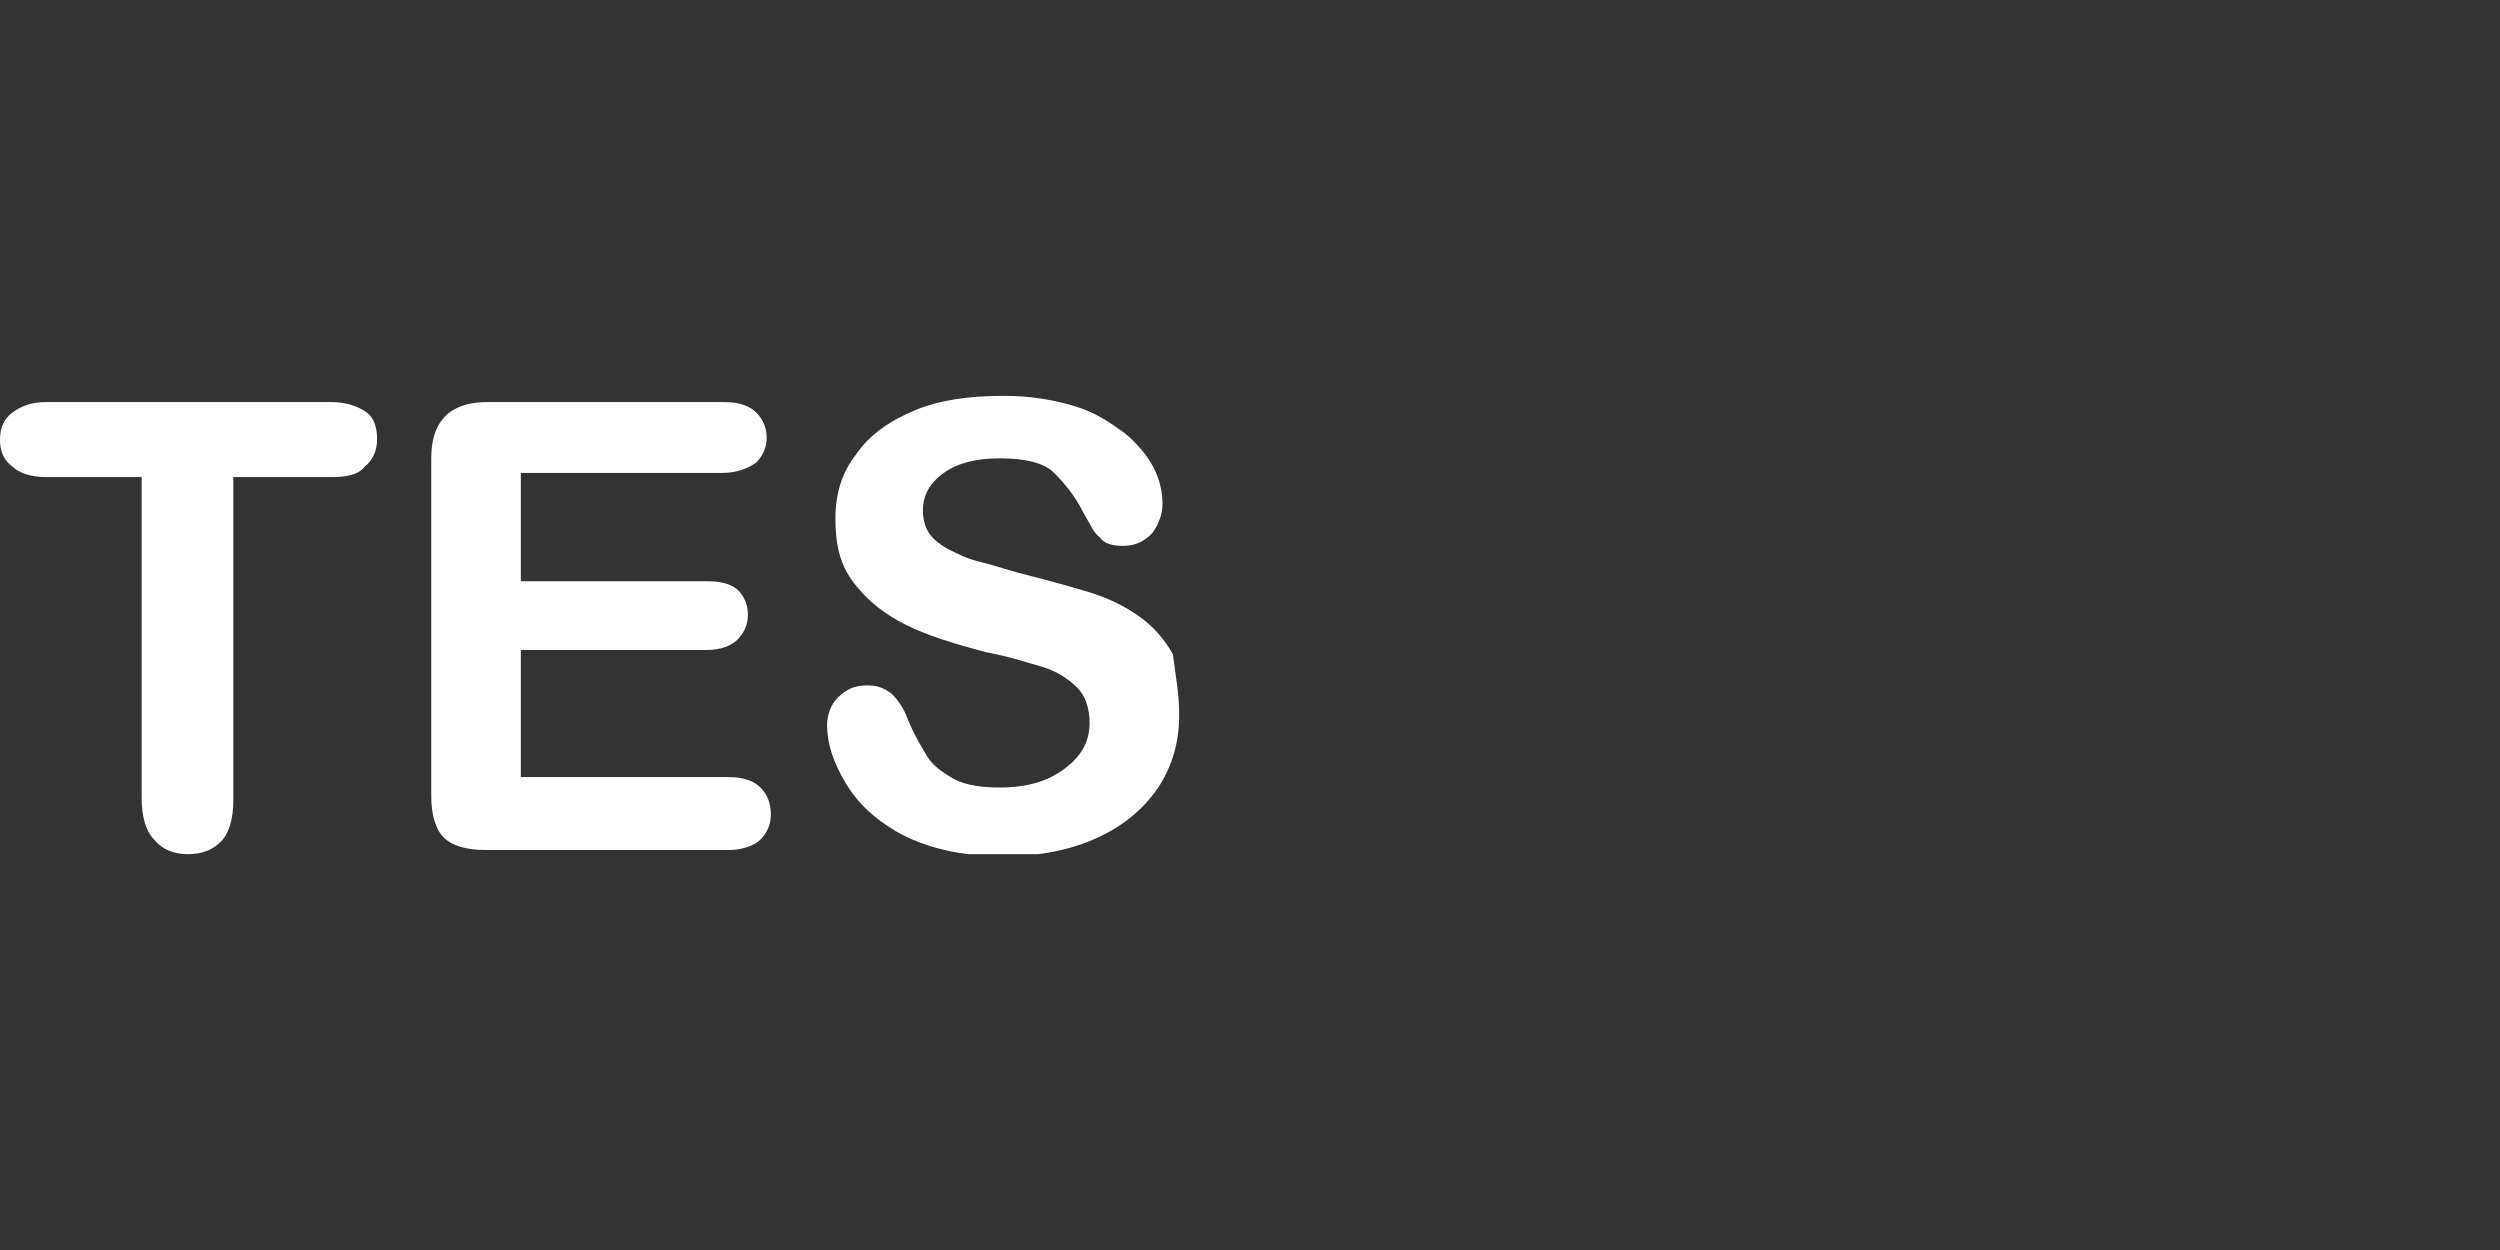 <?xml version="1.0" encoding="utf-8"?>
<!-- Generator: Adobe Illustrator 26.0.1, SVG Export Plug-In . SVG Version: 6.00 Build 0)  -->
<svg version="1.1" xmlns="http://www.w3.org/2000/svg" xmlns:xlink="http://www.w3.org/1999/xlink" x="0px" y="0px"
	 viewBox="0 0 120 60" style="enable-background:new 0 0 120 60;" xml:space="preserve">
<rect x="0" y="0" width="120" height="60" fill="#333333" stroke="none"/>
<style type="text/css">
	.st0{display:none;}
	.st1{display:inline;}
	.st2{clip-path:url(#SVGID_00000090995356397625782410000016359969835702246311_);fill:#FFFFFF;}
	.st3{clip-path:url(#SVGID_00000090995356397625782410000016359969835702246311_);}
	.st4{clip-path:url(#SVGID_00000158708784908549137290000008111772495336634298_);fill:#FFFFFF;}
	.st5{clip-path:url(#SVGID_00000165206110622972260510000011777316094992628872_);}
	.st6{clip-path:url(#SVGID_00000096033790571166518610000015776638206274052224_);}
	.st7{clip-path:url(#SVGID_00000113348908571555737090000000267604589878170261_);}
	.st8{clip-path:url(#SVGID_00000104684102765126895030000017292115877101230233_);}
	
		.st9{clip-path:url(#SVGID_00000042711886282476069990000006508358044429395593_);fill:url(#SVGID_00000052063549747427557990000012824762533398320015_);}
	
		.st10{clip-path:url(#SVGID_00000012465147744108167710000011676676632131231373_);fill:url(#SVGID_00000140722175067366560330000003653197678891773871_);}
	
		.st11{clip-path:url(#SVGID_00000054974642784312492450000000554180938587879070_);fill:url(#SVGID_00000097461456957814101490000003209713790923961259_);}
	
		.st12{clip-path:url(#SVGID_00000085959543919962832940000014135377931705587620_);fill:url(#SVGID_00000157306058913513390030000008247093500443045311_);}
	
		.st13{clip-path:url(#SVGID_00000121253040971723577640000011428049514693688724_);fill:url(#SVGID_00000170272007615620438410000003790318789615747745_);}
	
		.st14{clip-path:url(#SVGID_00000131331239470125567870000016132360143853875349_);fill:url(#SVGID_00000116203391555160046860000000206402321375794351_);}
	
		.st15{clip-path:url(#SVGID_00000061454614338304385310000018369164666946511243_);fill:url(#SVGID_00000004531723489198394250000012927847278123457676_);}
	
		.st16{clip-path:url(#SVGID_00000132089771096372405930000016635872976381945252_);fill:url(#SVGID_00000123401174799761903590000017309664436465015725_);}
	.st17{clip-path:url(#SVGID_00000096033790571166518610000015776638206274052224_);fill:#FFFFFF;}
	
		.st18{clip-path:url(#SVGID_00000033342543098537482400000015822932663727624095_);fill:none;stroke:#FFFFFF;stroke-width:1.625;stroke-linecap:round;stroke-miterlimit:10;}
	.st19{clip-path:url(#SVGID_00000033342543098537482400000015822932663727624095_);}
	
		.st20{clip-path:url(#SVGID_00000108297771354137046080000015056685545236993973_);fill:none;stroke:#FFFFFF;stroke-width:1.083;stroke-miterlimit:10;}
	
		.st21{clip-path:url(#SVGID_00000108297771354137046080000015056685545236993973_);fill:none;stroke:#FFFFFF;stroke-width:0.542;stroke-miterlimit:10;}
	.st22{clip-path:url(#SVGID_00000109025433304937852160000017972140278747838876_);fill:#FFFFFF;}
	
		.st23{clip-path:url(#SVGID_00000109025433304937852160000017972140278747838876_);fill:none;stroke:#FFFFFF;stroke-width:0.542;stroke-miterlimit:10;}
	.st24{clip-path:url(#SVGID_00000043447069014339186150000016509325569505350578_);fill:#FFFFFF;}
	
		.st25{clip-path:url(#SVGID_00000043447069014339186150000016509325569505350578_);fill:none;stroke:#FFFFFF;stroke-width:0.542;stroke-miterlimit:10;}
	.st26{clip-path:url(#SVGID_00000012436089942920190500000009555143983974246841_);}
	.st27{clip-path:url(#SVGID_00000012459942679577932380000008065084412632543164_);fill:#FFFFFF;}
	.st28{clip-path:url(#SVGID_00000132782804110426146820000006963529874823801521_);}
	.st29{clip-path:url(#SVGID_00000163054967757173862180000016461591410232326539_);fill:#FFFFFF;}
	.st30{clip-path:url(#SVGID_00000163054967757173862180000016461591410232326539_);fill:#F4F4F4;}
	.st31{clip-path:url(#SVGID_00000163054967757173862180000016461591410232326539_);fill:#E5E5E4;}
	.st32{clip-path:url(#SVGID_00000124120514801490445590000008418560286170985108_);fill:#FFFFFF;}
	.st33{clip-path:url(#SVGID_00000124120514801490445590000008418560286170985108_);}
	.st34{clip-path:url(#SVGID_00000065795426066570633750000012855330461871604893_);fill:#FFFFFF;}
	.st35{clip-path:url(#SVGID_00000065795426066570633750000012855330461871604893_);}
	.st36{clip-path:url(#SVGID_00000152951984733893398290000006696193136012364220_);}
	.st37{clip-path:url(#SVGID_00000163794738257050752610000017687299684723098783_);fill:#979696;}
	.st38{clip-path:url(#SVGID_00000163794738257050752610000017687299684723098783_);fill:#ADADAD;}
	.st39{clip-path:url(#SVGID_00000163794738257050752610000017687299684723098783_);fill:#DDDDDD;}
	.st40{clip-path:url(#SVGID_00000163794738257050752610000017687299684723098783_);fill:#C4C4C4;}
	.st41{clip-path:url(#SVGID_00000163794738257050752610000017687299684723098783_);fill:#FFFFFF;}
	.st42{clip-path:url(#SVGID_00000106868794103223713480000006765311496142828461_);}
	.st43{clip-path:url(#SVGID_00000160903951474872478340000013371068861042404273_);fill:#FFFFFF;}
	.st44{clip-path:url(#SVGID_00000176729052566576275120000012448581099069549455_);}
	.st45{clip-path:url(#SVGID_00000180367797158188402750000010960062828889745080_);fill:#FFFFFF;}
	.st46{clip-path:url(#SVGID_00000140013686277132709850000012215666702898800567_);}
	
		.st47{clip-path:url(#SVGID_00000176726174502257642260000013595907279330538898_);fill-rule:evenodd;clip-rule:evenodd;fill:#C5C2C2;}
	
		.st48{clip-path:url(#SVGID_00000176726174502257642260000013595907279330538898_);fill-rule:evenodd;clip-rule:evenodd;fill:#F0F0F1;}
	
		.st49{clip-path:url(#SVGID_00000176726174502257642260000013595907279330538898_);fill-rule:evenodd;clip-rule:evenodd;fill:#FFFFFF;}
	.st50{clip-path:url(#SVGID_00000176726174502257642260000013595907279330538898_);fill:#FFFFFF;}
	.st51{fill:#969596;}
	.st52{fill:#ADACAC;}
	.st53{fill:#DCDCDC;}
	.st54{fill:#C4C4C4;}
	.st55{fill:#FFFFFF;}
	.st56{fill:#C0C4C1;}
	.st57{fill:#979798;}
	.st58{fill:#E2E5E1;}
</style>
<g id="sfondo" class="st0">
	<rect y="0" class="st1" width="120" height="60"/>
</g>
<g id="loghi">
	<g>
		<g>
			<defs>
				<rect id="SVGID_00000172418313295471484720000010204677718353824417_" y="19" width="56.6" height="22"/>
			</defs>
			<clipPath id="SVGID_00000124157378146056789020000006497435809111003526_">
				<use xlink:href="#SVGID_00000172418313295471484720000010204677718353824417_"  style="overflow:visible;"/>
			</clipPath>
			<g style="clip-path:url(#SVGID_00000124157378146056789020000006497435809111003526_);">
				<defs>
					<rect id="SVGID_00000142135830825231637980000008822829842903974844_" x="-33.5" y="8.5" width="123.6" height="43"/>
				</defs>
				<clipPath id="SVGID_00000070827180627729583750000012740003706200044205_">
					<use xlink:href="#SVGID_00000142135830825231637980000008822829842903974844_"  style="overflow:visible;"/>
				</clipPath>
				<path style="clip-path:url(#SVGID_00000070827180627729583750000012740003706200044205_);fill:#FFFFFF;" d="M15.9,22.9h-4.7
					v15.5c0,0.9-0.2,1.6-0.6,2C10.2,40.8,9.7,41,9,41c-0.6,0-1.2-0.2-1.6-0.7c-0.4-0.4-0.6-1.1-0.6-2V22.9H2.2
					c-0.7,0-1.3-0.2-1.6-0.5C0.2,22.1,0,21.7,0,21.1c0-0.6,0.2-1,0.6-1.3c0.4-0.3,0.9-0.5,1.6-0.5h13.7c0.7,0,1.3,0.2,1.7,0.5
					c0.4,0.3,0.5,0.8,0.5,1.3c0,0.5-0.2,1-0.6,1.3C17.2,22.8,16.6,22.9,15.9,22.9"/>
				<path style="clip-path:url(#SVGID_00000070827180627729583750000012740003706200044205_);fill:#FFFFFF;" d="M34.7,22.7h-9.7v5.2
					h8.9c0.7,0,1.1,0.1,1.5,0.4c0.3,0.3,0.5,0.7,0.5,1.2s-0.2,0.9-0.5,1.2c-0.3,0.3-0.8,0.5-1.5,0.5h-8.9v6.1h10
					c0.7,0,1.2,0.2,1.5,0.5c0.3,0.3,0.5,0.7,0.5,1.3c0,0.5-0.2,0.9-0.5,1.2c-0.3,0.3-0.9,0.5-1.5,0.5H23.3c-0.9,0-1.6-0.2-2-0.6
					c-0.4-0.4-0.6-1.1-0.6-2V22c0-0.6,0.1-1.1,0.3-1.5c0.2-0.4,0.5-0.7,0.9-0.9c0.4-0.2,0.9-0.3,1.5-0.3h11.4c0.7,0,1.2,0.2,1.5,0.5
					c0.3,0.3,0.5,0.7,0.5,1.2c0,0.5-0.2,0.9-0.5,1.2C35.9,22.5,35.3,22.7,34.7,22.7"/>
				<path style="clip-path:url(#SVGID_00000070827180627729583750000012740003706200044205_);fill:#FFFFFF;" d="M56.6,34.3
					c0,1.3-0.3,2.4-1,3.5c-0.7,1-1.6,1.8-2.9,2.4c-1.3,0.6-2.8,0.9-4.5,0.9c-2.1,0-3.8-0.4-5.2-1.2c-1-0.6-1.8-1.3-2.4-2.3
					c-0.6-1-0.9-1.9-0.9-2.8c0-0.5,0.2-1,0.5-1.3c0.4-0.4,0.8-0.6,1.4-0.6c0.5,0,0.8,0.1,1.2,0.4c0.3,0.3,0.6,0.7,0.8,1.3
					c0.3,0.7,0.6,1.2,0.9,1.7c0.3,0.5,0.8,0.8,1.3,1.1c0.6,0.3,1.3,0.4,2.2,0.4c1.3,0,2.3-0.3,3.1-0.9c0.8-0.6,1.2-1.3,1.2-2.2
					c0-0.7-0.2-1.3-0.6-1.7c-0.4-0.4-1-0.8-1.7-1c-0.7-0.2-1.6-0.5-2.7-0.7c-1.5-0.4-2.8-0.8-3.8-1.3c-1-0.5-1.8-1.1-2.5-2
					s-0.9-1.9-0.9-3.1c0-1.2,0.3-2.2,1-3.1c0.6-0.9,1.6-1.6,2.8-2.1c1.2-0.5,2.6-0.7,4.3-0.7c1.3,0,2.4,0.2,3.4,0.5
					c1,0.3,1.7,0.8,2.4,1.3c0.6,0.5,1.1,1.1,1.4,1.7c0.3,0.6,0.4,1.2,0.4,1.7c0,0.5-0.2,1-0.5,1.4c-0.4,0.4-0.8,0.6-1.4,0.6
					c-0.5,0-0.9-0.1-1.1-0.4c-0.3-0.2-0.5-0.7-0.8-1.2c-0.4-0.8-0.9-1.4-1.4-1.9c-0.5-0.5-1.4-0.7-2.6-0.7c-1.1,0-2,0.2-2.7,0.7
					c-0.7,0.5-1,1.1-1,1.8c0,0.4,0.1,0.8,0.3,1.1c0.2,0.3,0.6,0.6,1,0.8c0.4,0.2,0.8,0.4,1.2,0.5c0.4,0.1,1.1,0.3,2.1,0.6
					c1.2,0.3,2.3,0.6,3.3,0.9c1,0.3,1.8,0.7,2.5,1.2c0.7,0.5,1.2,1.1,1.6,1.8C56.4,32.3,56.6,33.2,56.6,34.3"/>
			</g>
		</g>
	</g>
</g>
</svg>
